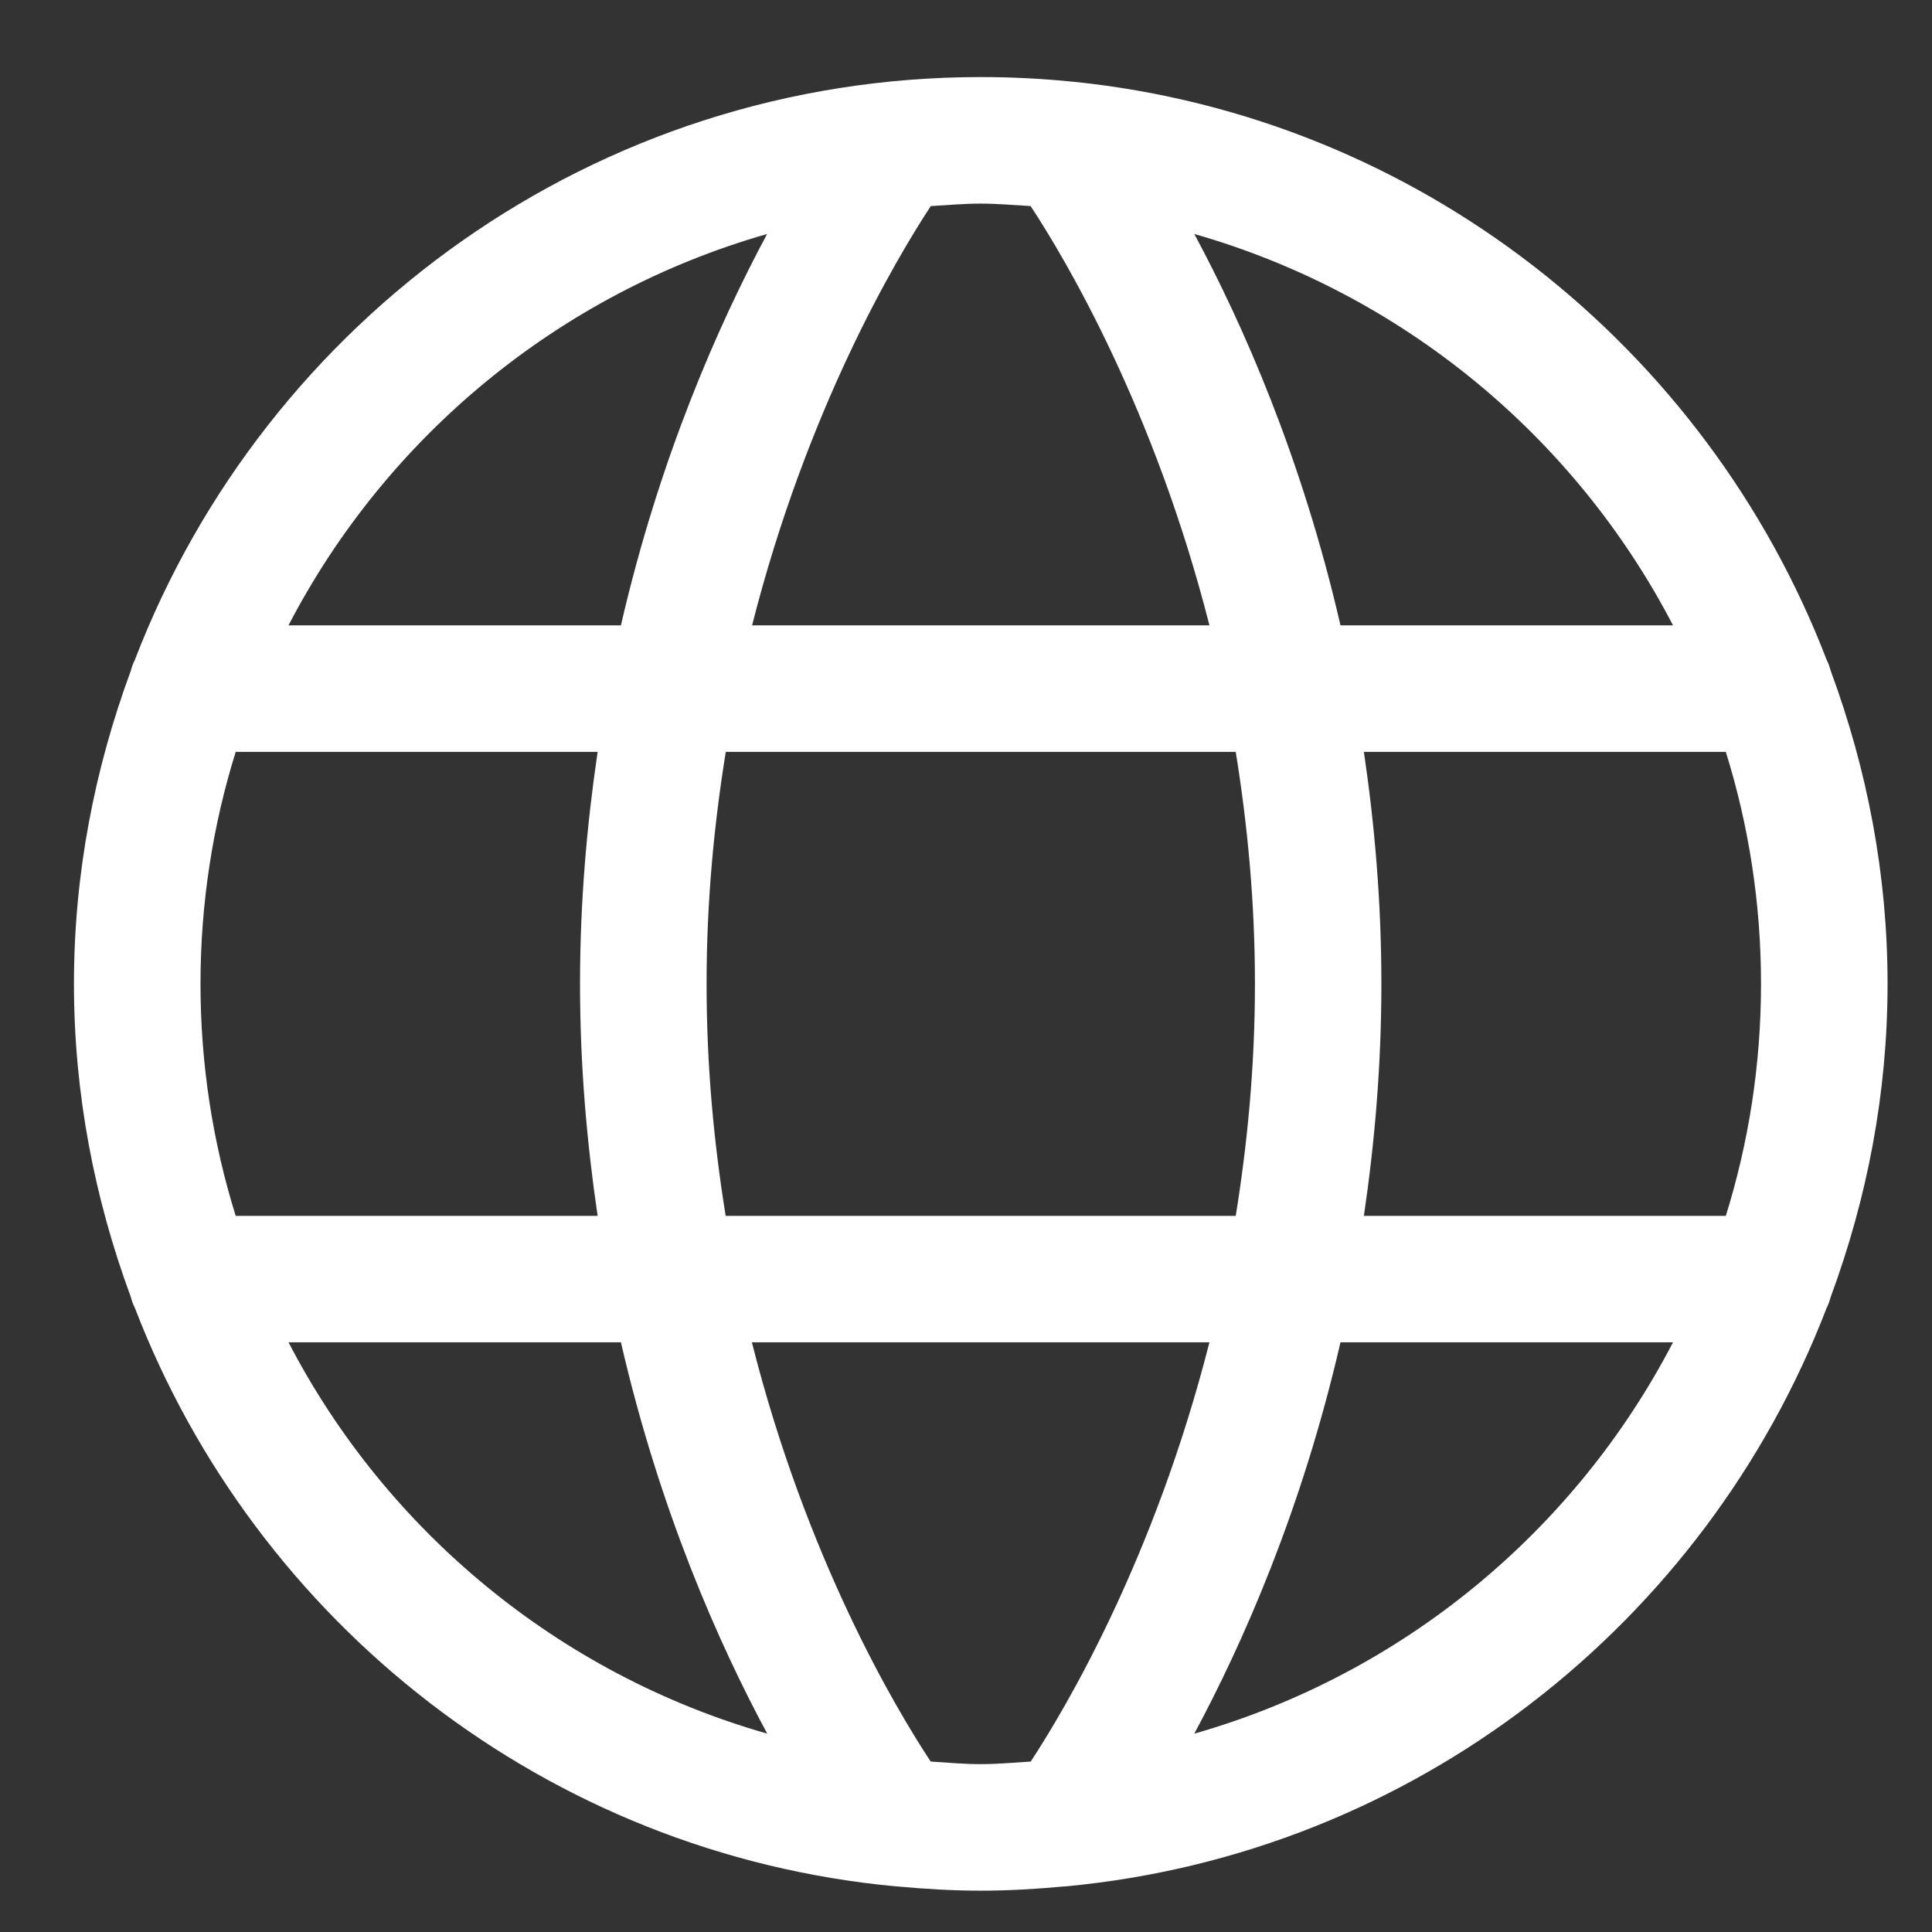 <svg 
 xmlns="http://www.w3.org/2000/svg"
 xmlns:xlink="http://www.w3.org/1999/xlink"
 width="18px" height="18px">
<rect width="100%" height="100%" fill="#333333" stroke="none"/>
<path fill-rule="evenodd"  fill="rgb(255, 255, 255)"
 d="M17.019,12.184 C17.037,12.150 17.048,12.114 17.059,12.076 C17.394,11.167 17.586,10.190 17.586,9.166 C17.586,8.143 17.394,7.165 17.059,6.257 C17.048,6.219 17.037,6.183 17.019,6.149 C15.900,3.236 13.221,1.092 10.005,0.762 C10.004,0.762 10.003,0.762 10.002,0.762 C9.718,0.733 9.429,0.718 9.137,0.718 C5.543,0.718 2.474,2.978 1.256,6.149 C1.238,6.183 1.227,6.219 1.216,6.257 C0.881,7.166 0.689,8.143 0.689,9.166 C0.689,10.190 0.881,11.167 1.216,12.076 C1.227,12.114 1.238,12.150 1.256,12.184 C2.384,15.120 5.098,17.272 8.348,17.575 C8.349,17.575 8.351,17.576 8.352,17.576 C8.353,17.576 8.354,17.575 8.355,17.575 C8.613,17.599 8.873,17.615 9.137,17.615 C9.402,17.615 9.662,17.599 9.920,17.575 C9.921,17.575 9.922,17.576 9.923,17.576 C9.925,17.576 9.926,17.575 9.927,17.575 C13.177,17.272 15.891,15.120 17.019,12.184 ZM1.868,9.166 C1.868,8.414 1.983,7.688 2.196,7.005 L5.568,7.005 C5.468,7.682 5.404,8.401 5.404,9.166 C5.404,9.932 5.468,10.650 5.568,11.328 L2.196,11.328 C1.983,10.645 1.868,9.919 1.868,9.166 ZM6.583,9.166 C6.583,8.399 6.653,7.678 6.762,7.005 L11.513,7.005 C11.622,7.678 11.692,8.399 11.692,9.166 C11.692,9.934 11.622,10.655 11.513,11.328 L6.761,11.328 C6.652,10.655 6.583,9.935 6.583,9.166 ZM12.707,7.005 L16.079,7.005 C16.292,7.688 16.407,8.414 16.407,9.166 C16.407,9.919 16.292,10.645 16.079,11.328 L12.707,11.328 C12.807,10.650 12.870,9.932 12.870,9.166 C12.870,8.401 12.807,7.682 12.707,7.005 ZM15.587,5.826 L12.489,5.826 C12.127,4.256 11.576,3.015 11.127,2.180 C13.066,2.734 14.674,4.069 15.587,5.826 ZM9.602,1.920 C9.936,2.427 10.758,3.821 11.268,5.826 L7.007,5.826 C7.516,3.821 8.339,2.427 8.672,1.920 C8.827,1.911 8.980,1.897 9.137,1.897 C9.294,1.897 9.448,1.911 9.602,1.920 ZM7.147,2.180 C6.699,3.015 6.147,4.256 5.785,5.826 L2.688,5.826 C3.601,4.069 5.209,2.734 7.147,2.180 ZM2.688,12.506 L5.785,12.506 C6.147,14.077 6.699,15.318 7.148,16.152 C5.209,15.599 3.601,14.264 2.688,12.506 ZM8.671,16.412 C8.338,15.907 7.513,14.517 7.005,12.506 L11.268,12.506 C10.758,14.512 9.936,15.905 9.603,16.412 C9.448,16.422 9.294,16.436 9.137,16.436 C8.980,16.436 8.826,16.422 8.671,16.412 ZM11.127,16.152 C11.575,15.318 12.127,14.077 12.489,12.506 L15.587,12.506 C14.674,14.264 13.066,15.599 11.127,16.152 Z"/>
</svg>
